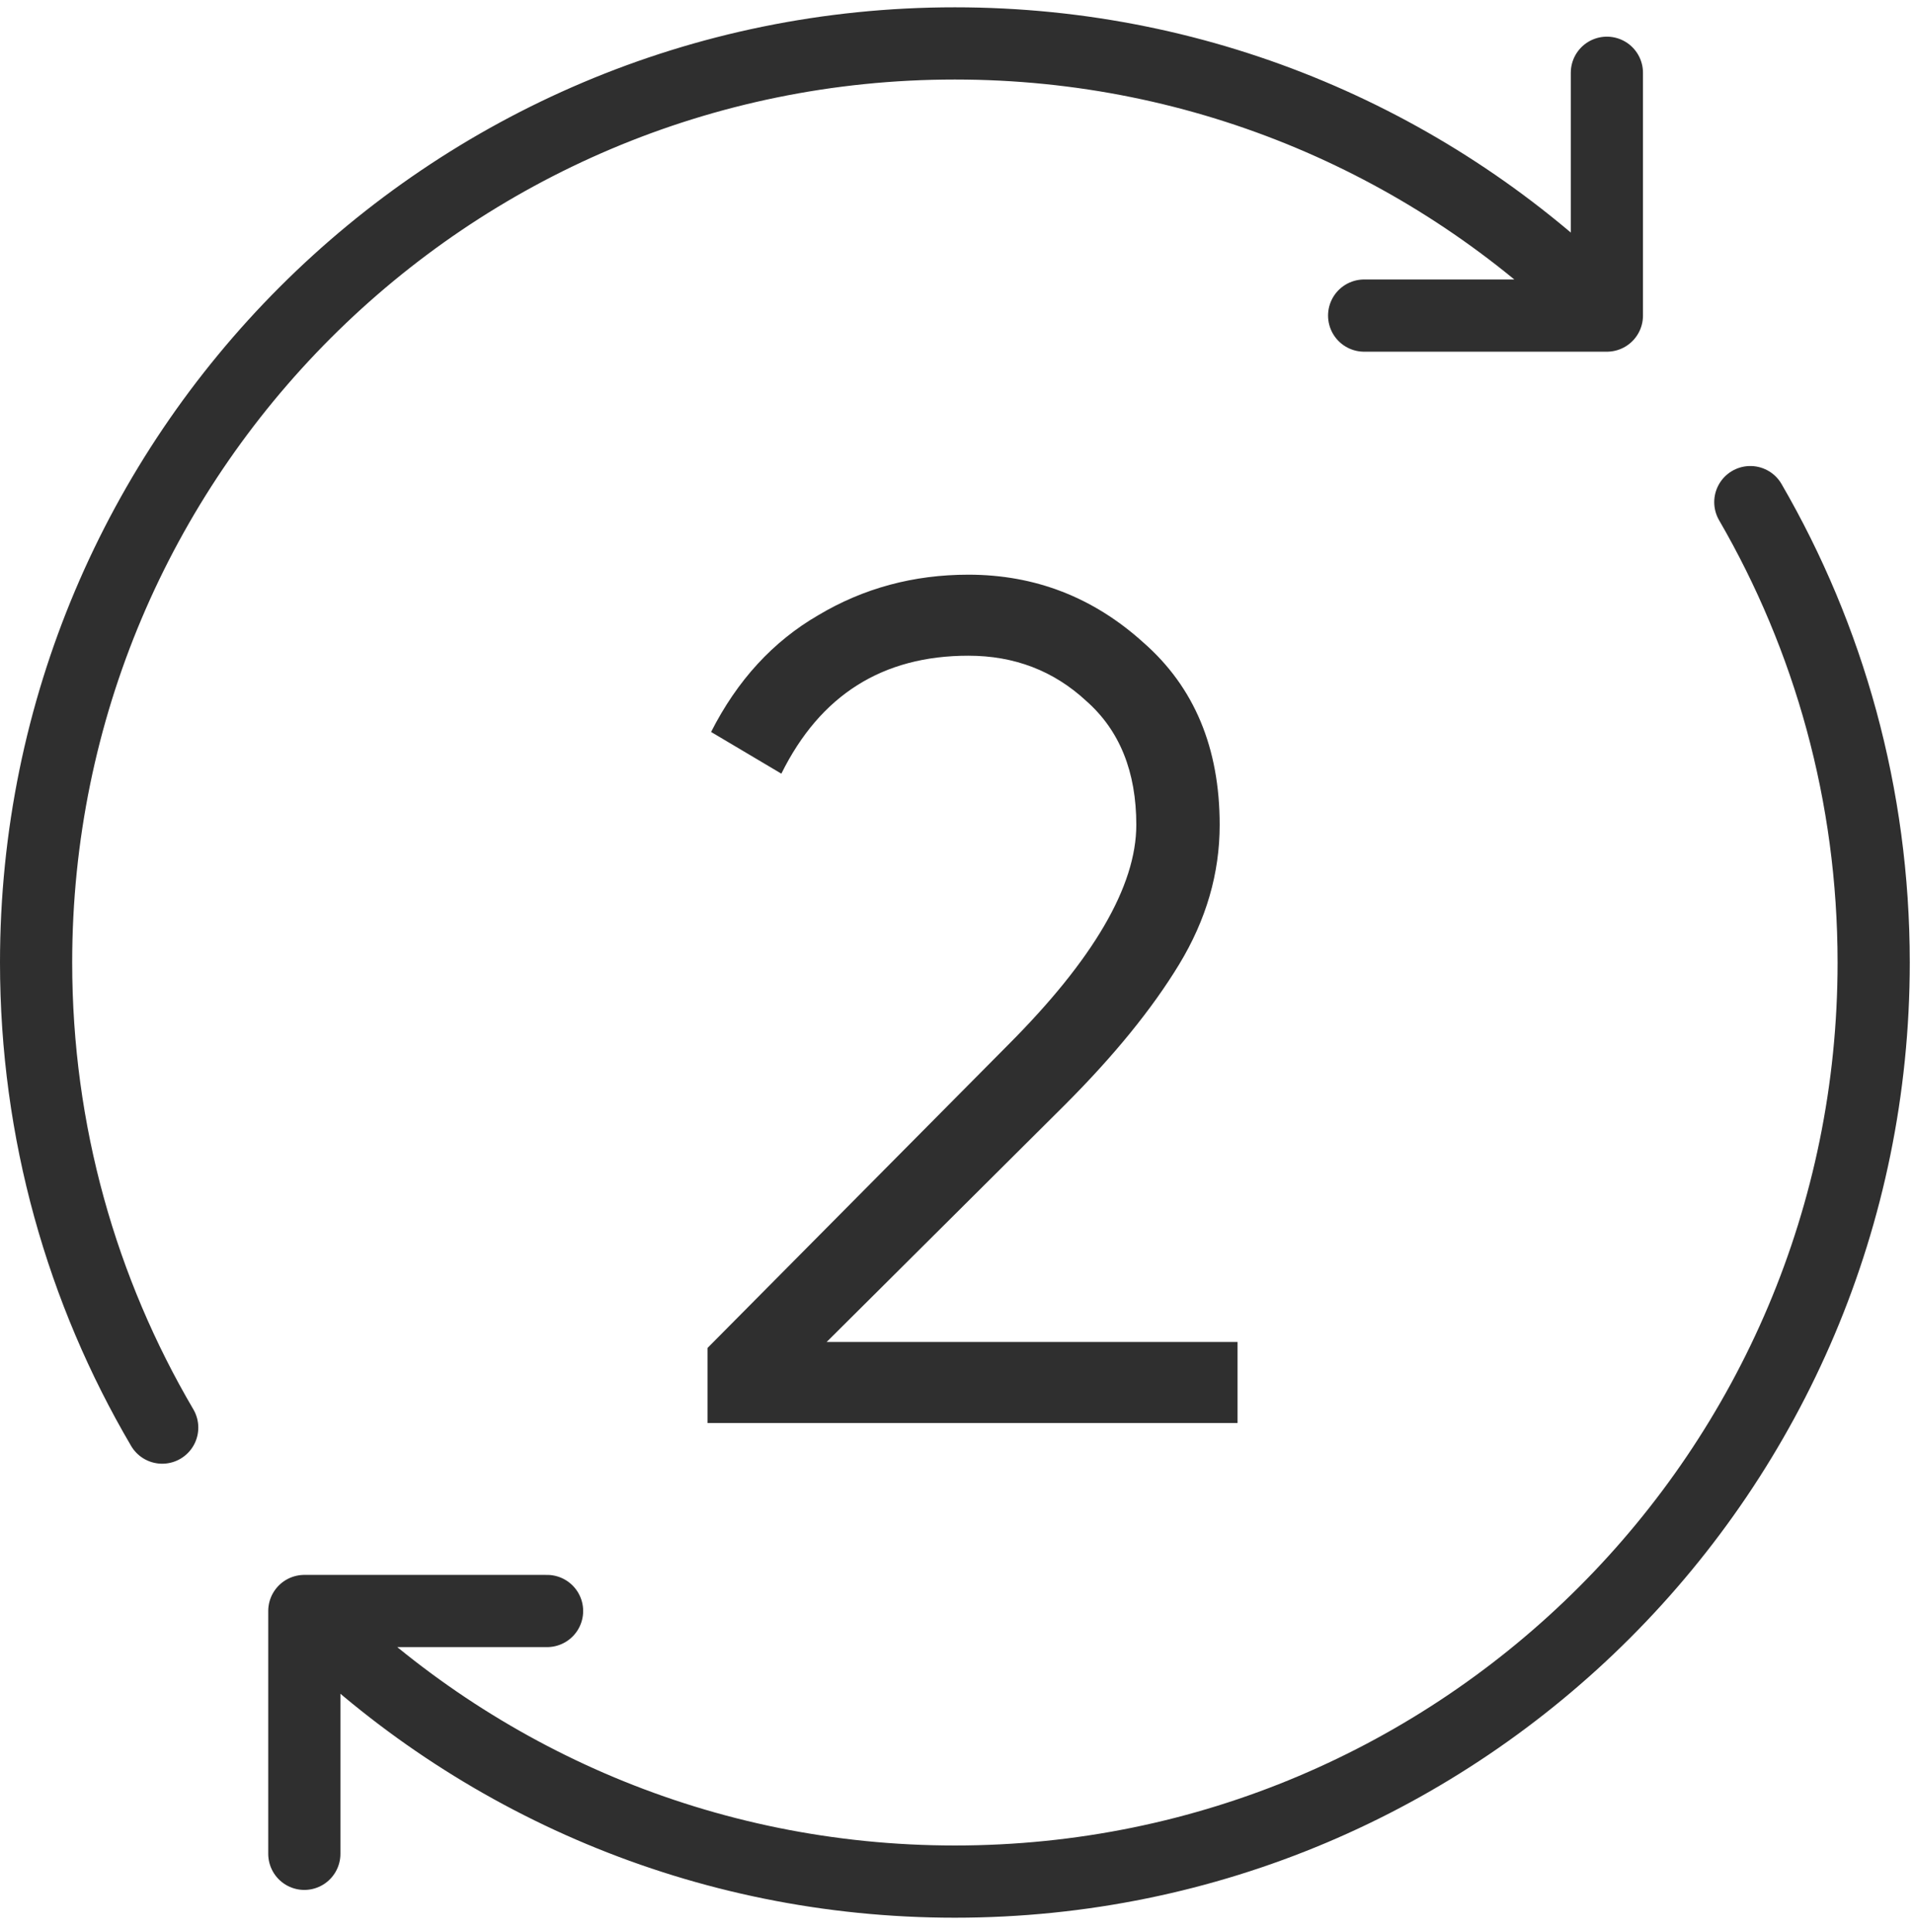 <svg width="106" height="107" viewBox="0 0 106 107" fill="none" xmlns="http://www.w3.org/2000/svg">
<path d="M39.203 78.825V74.667L55.835 57.903C60.587 53.151 62.963 49.081 62.963 45.693C62.963 42.745 62.039 40.457 60.191 38.829C58.387 37.157 56.209 36.321 53.657 36.321C48.905 36.321 45.451 38.499 43.295 42.855L39.401 40.545C40.853 37.685 42.833 35.529 45.341 34.077C47.849 32.581 50.621 31.833 53.657 31.833C57.353 31.833 60.587 33.087 63.359 35.595C66.175 38.059 67.583 41.425 67.583 45.693C67.583 48.377 66.835 50.951 65.339 53.415C63.843 55.879 61.731 58.475 59.003 61.203L45.803 74.337H68.573V78.825H39.203Z" fill="#2F2F2F"/>
<path d="M8.988 79.078C4.545 71.516 2 62.716 2 53.316C2 25.196 24.791 2.405 52.91 2.405C66.867 2.405 79.518 8.021 88.712 17.122M96.986 27.814C101.336 35.315 103.821 44.022 103.821 53.316C103.821 81.436 81.031 104.226 52.91 104.226C38.987 104.226 26.369 98.637 17.176 89.583M89.038 4.031V17.481H75.588M16.863 102.687V89.237H30.313" stroke="#2F2F2F" stroke-width="4" stroke-miterlimit="10" stroke-linecap="round" stroke-linejoin="round"/>
</svg>
